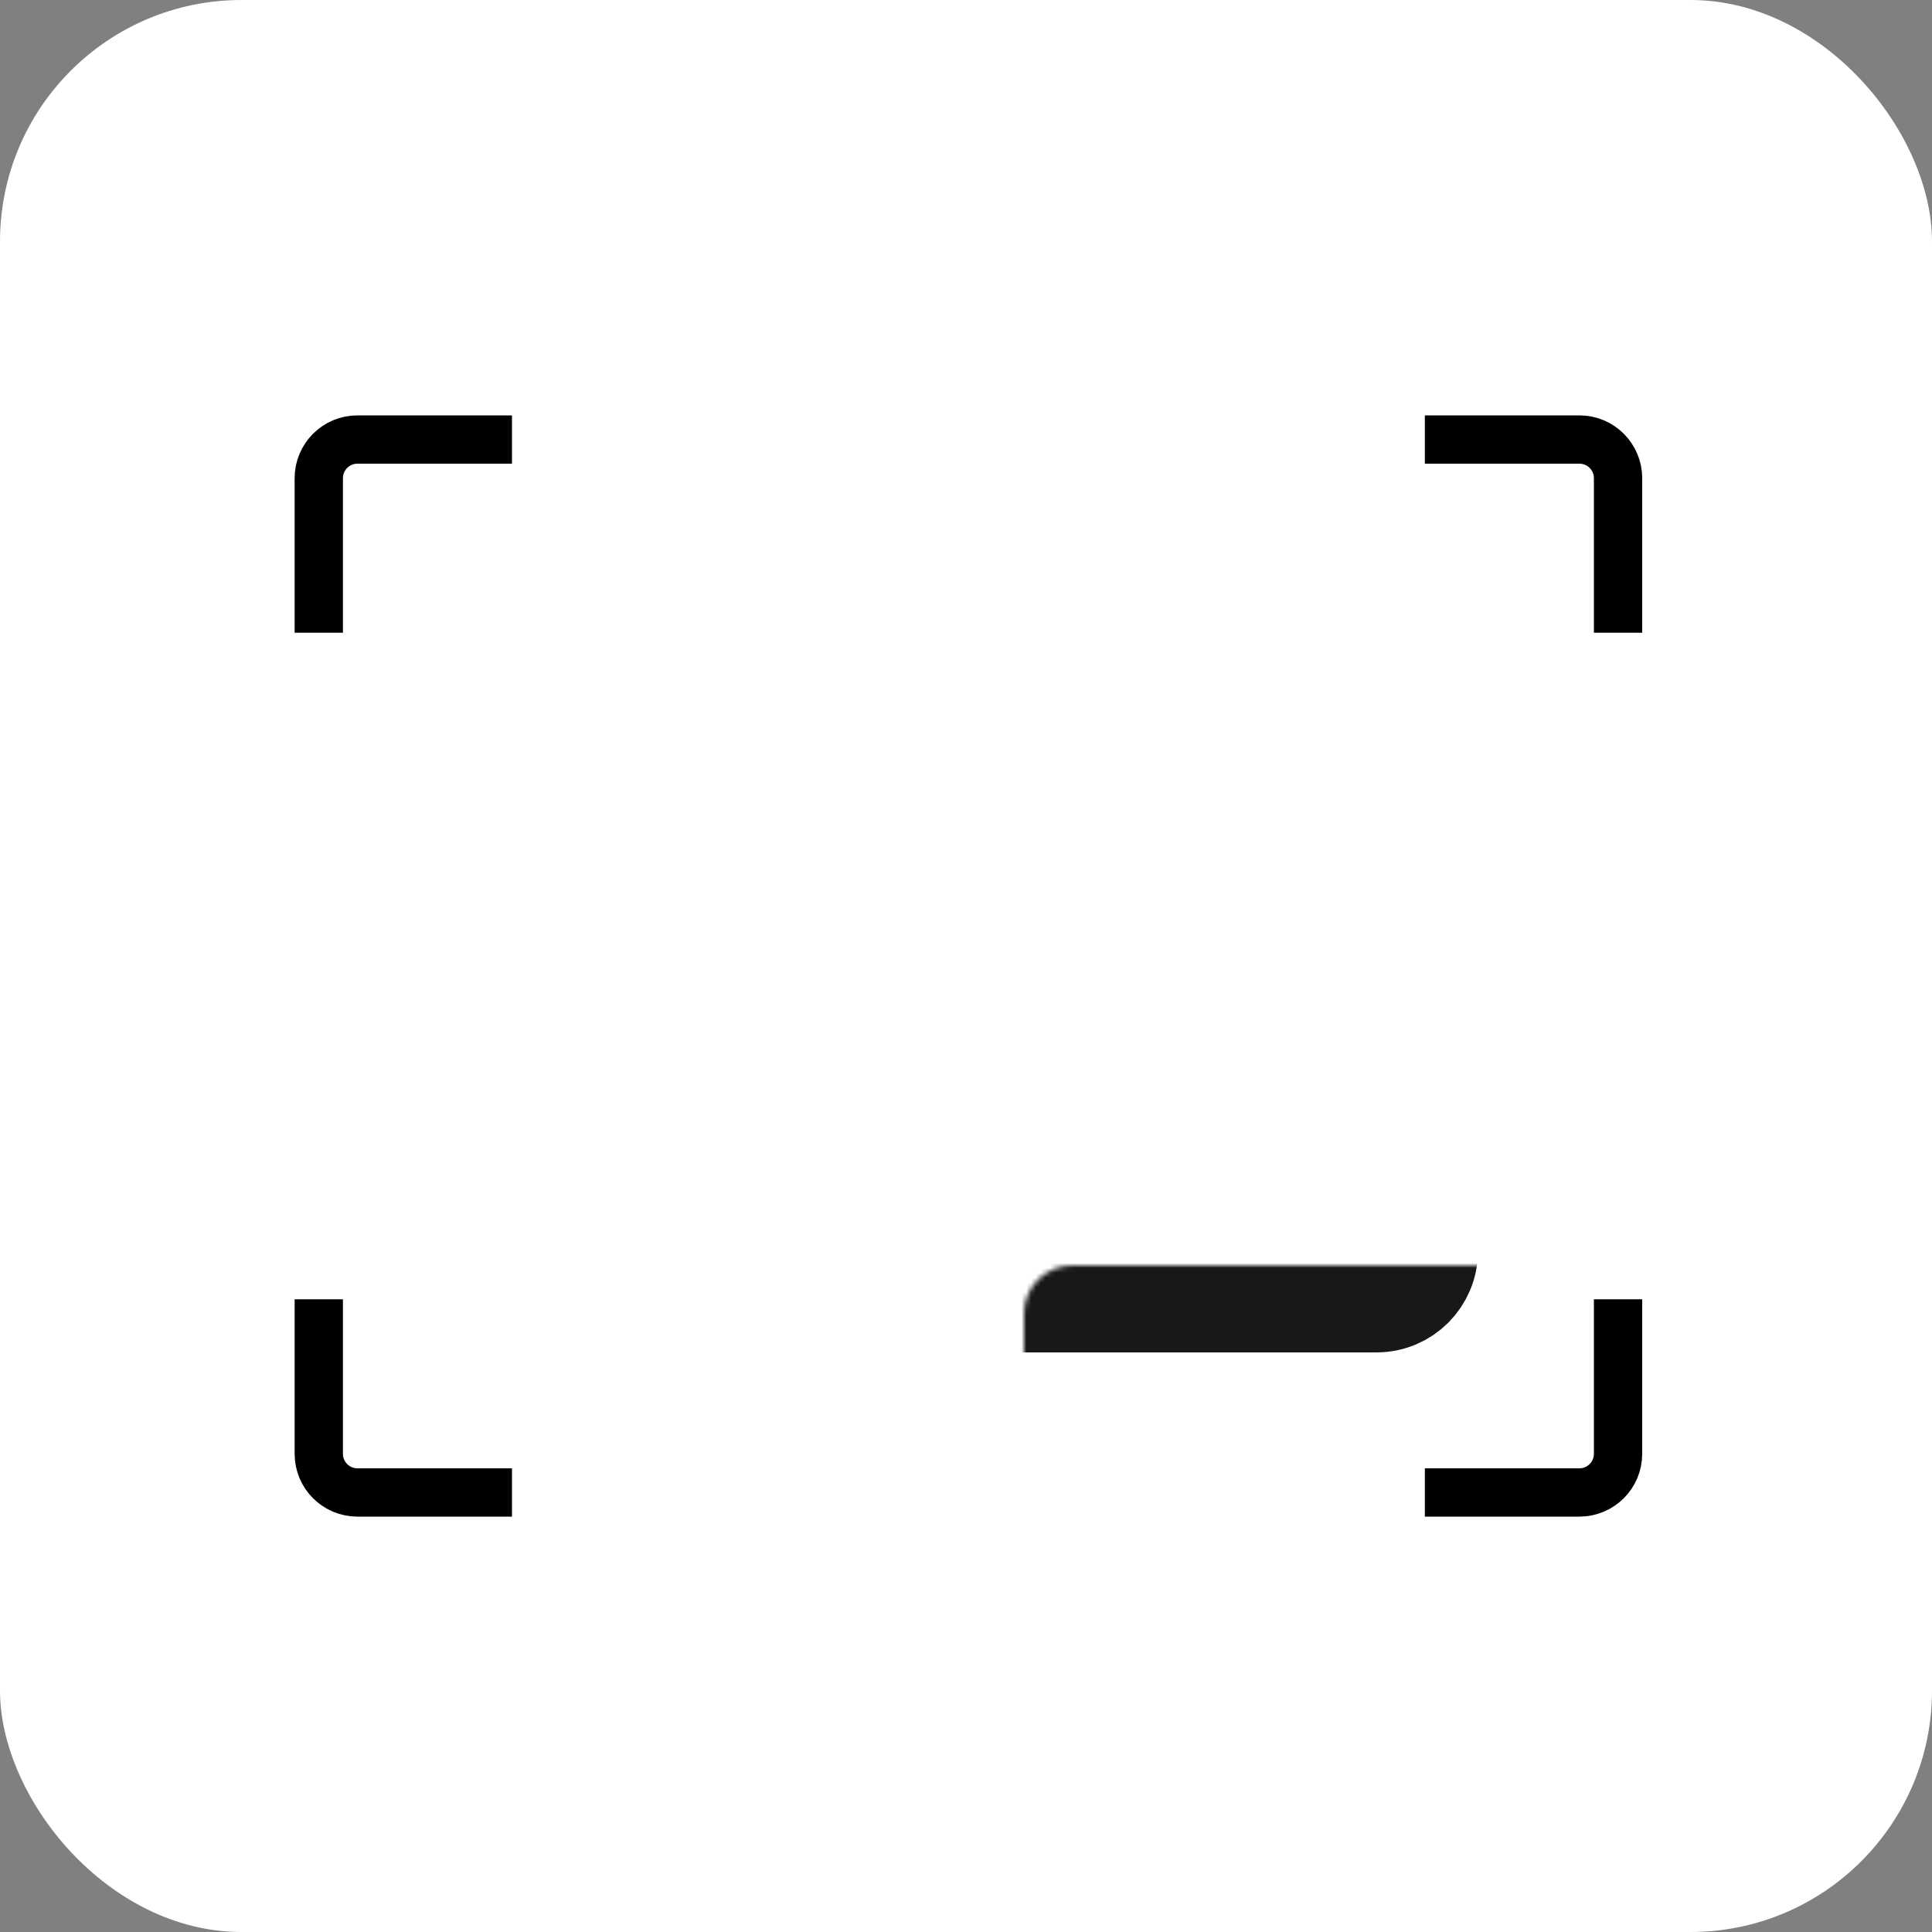 <?xml version="1.0" encoding="UTF-8"?> <svg xmlns="http://www.w3.org/2000/svg" width="400" height="400" viewBox="0 0 400 400" fill="none"><rect x="0" y="0" width="400" height="400" fill="#808080" stroke="none"/><rect width="400" height="400" rx="50" fill="white"></rect><mask id="path-2-inside-1_125_272" fill="white"><rect x="106" y="131" width="189" height="138" rx="10"></rect></mask><rect x="106" y="131" width="189" height="138" rx="10" stroke="#181818" stroke-width="22" mask="url(#path-2-inside-1_125_272)"></rect><path d="M295 91H327C331.418 91 335 94.582 335 99V131" stroke="black" stroke-width="10"></path><path d="M106 91H74C69.582 91 66 94.582 66 99V131" stroke="black" stroke-width="10"></path><path d="M295 309H327C331.418 309 335 305.418 335 301V269" stroke="black" stroke-width="10"></path><path d="M106 309H74C69.582 309 66 305.418 66 301V269" stroke="black" stroke-width="10"></path></svg> 